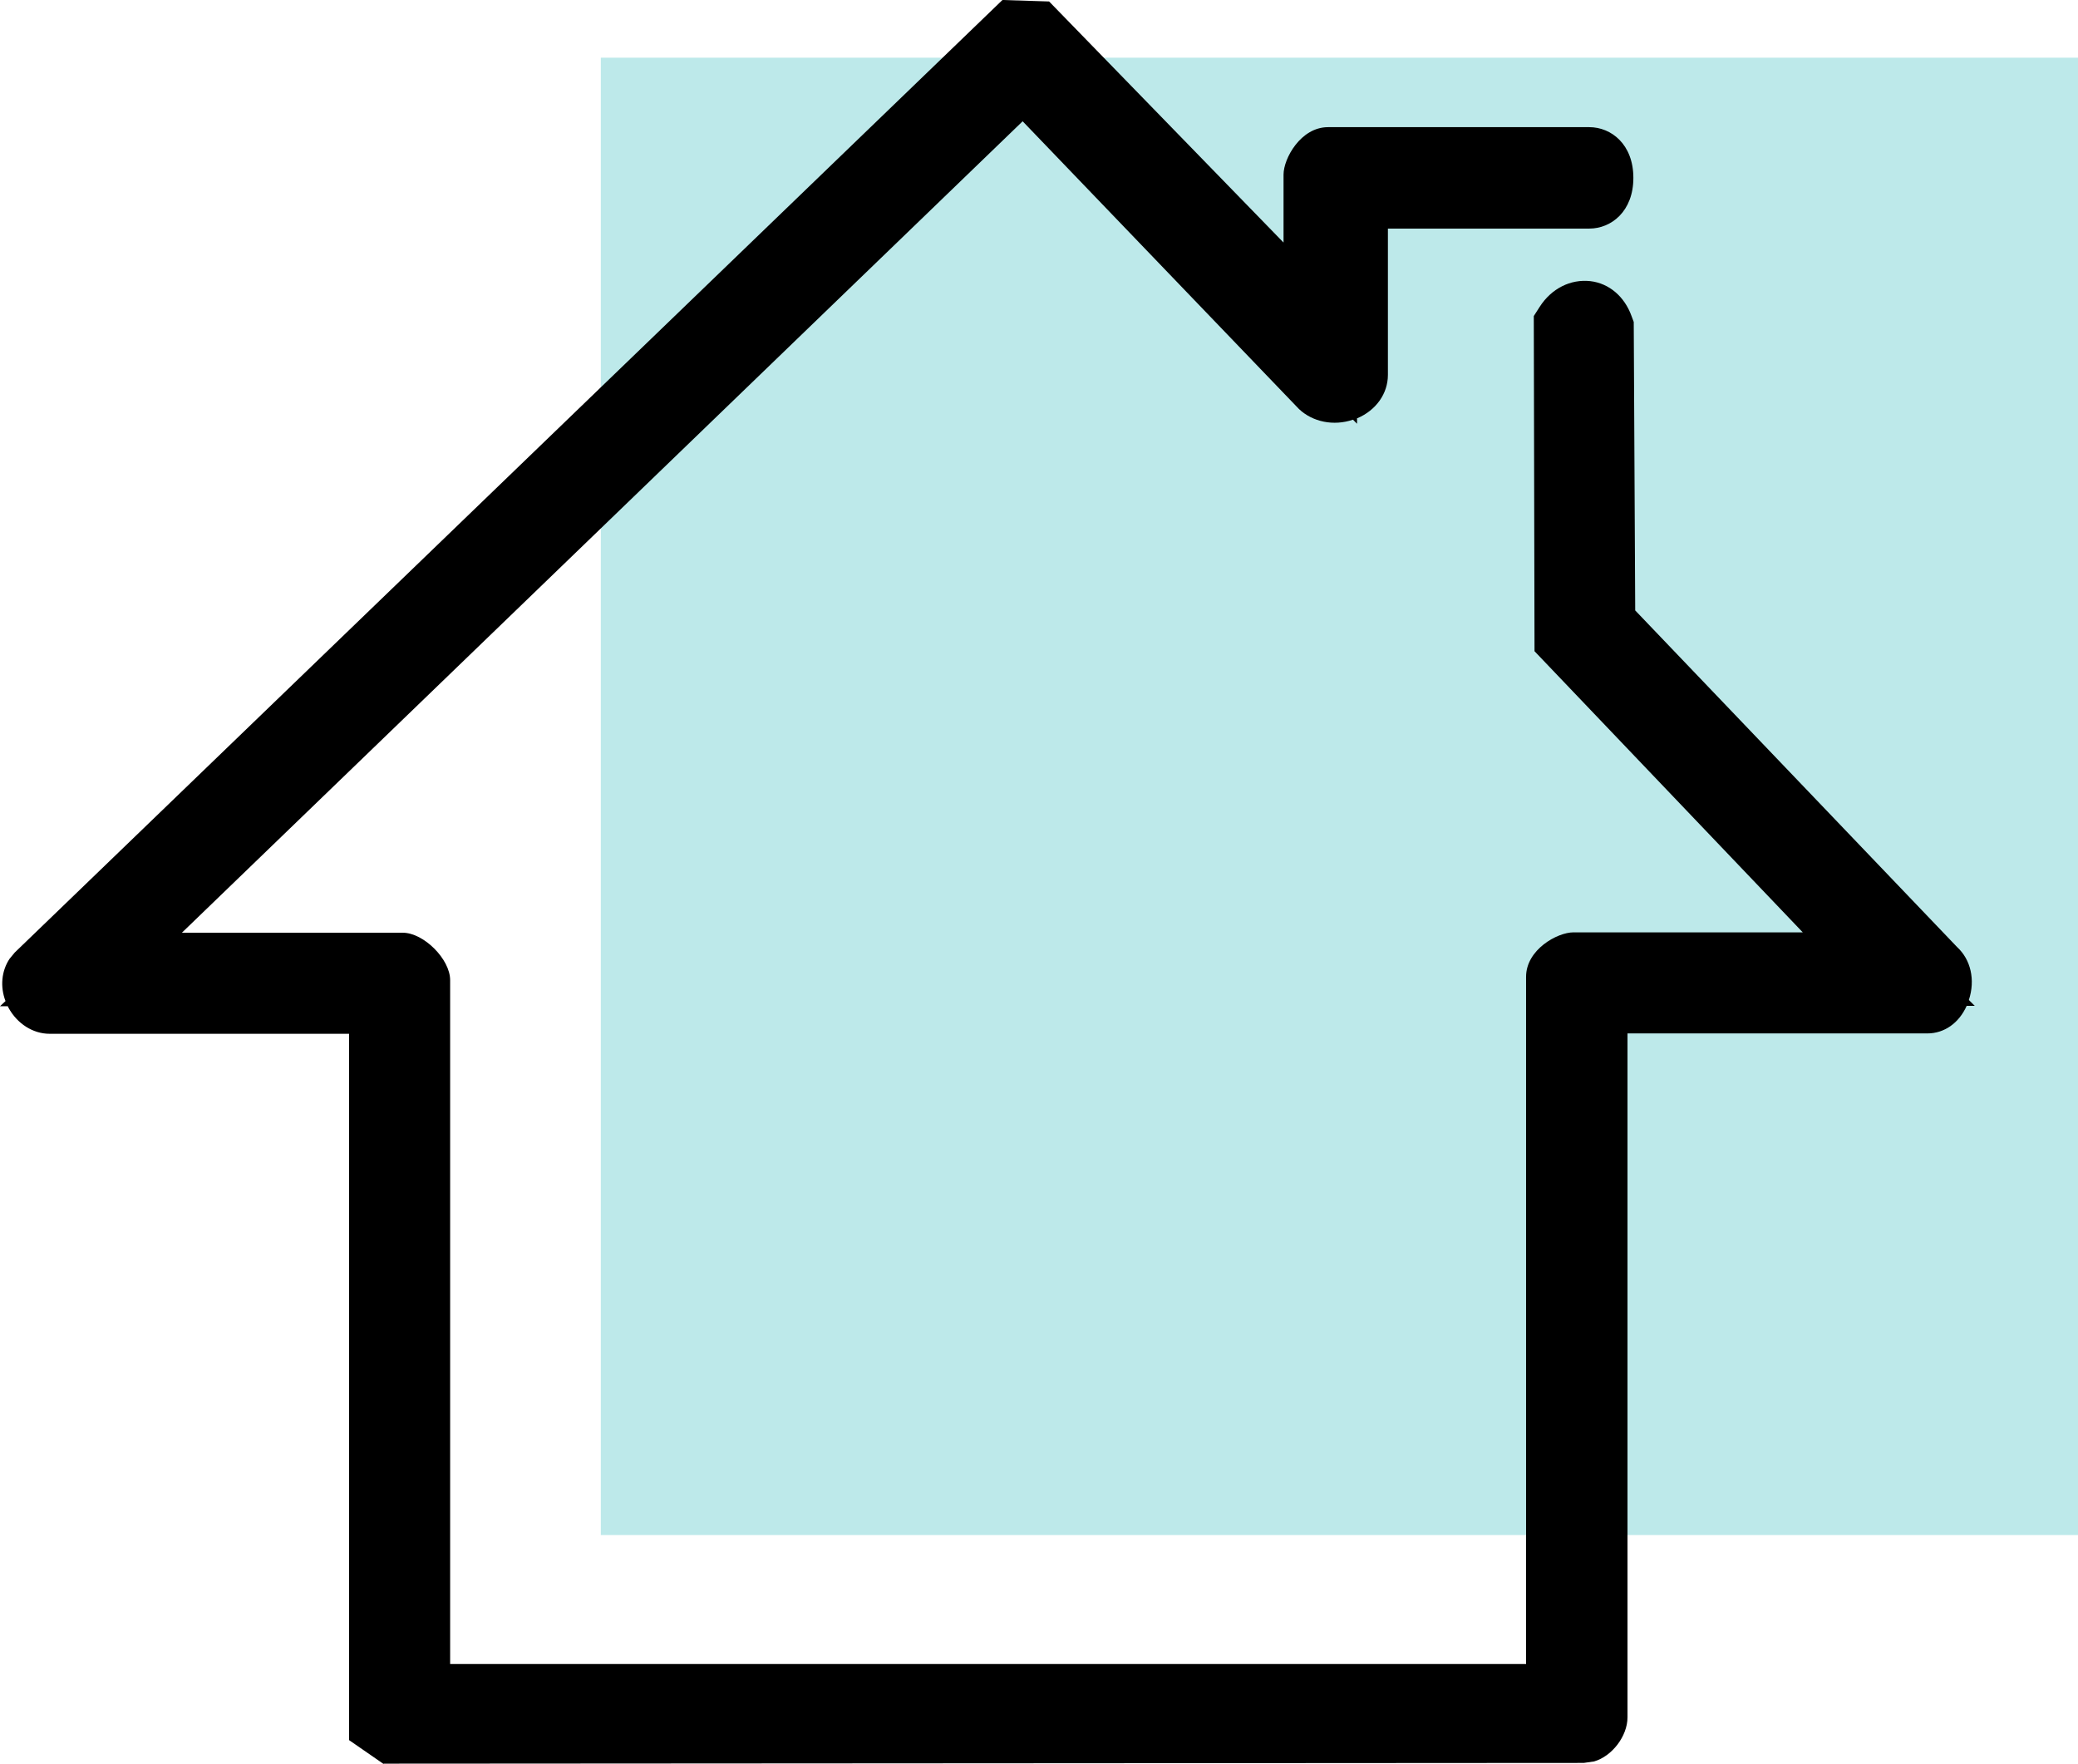 <?xml version="1.0" encoding="UTF-8"?>
<svg id="_レイヤー_2" data-name="レイヤー 2" xmlns="http://www.w3.org/2000/svg" viewBox="0 0 56.55 48">
  <defs>
    <style>
      .cls-1 {
        fill: #bde9ea;
      }
    </style>
  </defs>
  <g id="_レイヤー_1-2" data-name="レイヤー 1">
    <g>
      <rect class="cls-1" x="16.35" y="1.57" width="40.2" height="40.2"/>
      <g>
        <path d="M35.93,9.06L28.11,1.03l-.44-.02L1.09,26.63c-.11.17.08.5.25.5h9.16v19.7l.25.17,32.35-.02c.07-.02.19-.19.19-.24v-19.61h9.16c.15,0,.32-.49.13-.63l-9.07-9.48-.04-8.08c-.14-.4-.5-.36-.71-.03l.02,8.42,8.63,9.05h-8.57s-.29.19-.29.21v19.7H11.26v-19.61s-.27-.29-.29-.29H2.48L27.86,1.87l8.19,8.53c.2.2.72.06.72-.21v-4.98h6.48c.26,0,.26-.75,0-.75h-7.11s-.21.26-.21.29v4.31Z"/>
        <path d="M10.44,48l-.94-.65v-19.22H1.35c-.45,0-.88-.27-1.12-.71,0-.01-.01-.03-.02-.04h-.21l.15-.14c-.15-.39-.11-.82.11-1.15l.14-.17L27.28,0l1.27.04,6.38,6.56v-1.85c0-.44.47-1.29,1.21-1.29h7.11c.6,0,1.2.47,1.2,1.38s-.6,1.38-1.2,1.38h-5.48v3.98c0,.51-.32.96-.83,1.18,0,0,0,0-.01,0v.15l-.11-.11c-.53.18-1.1.06-1.47-.29l-7.52-7.83L4.95,25.38h6.01c.57,0,1.29.72,1.29,1.29v18.61h29.28v-18.7c0-.74.85-1.21,1.29-1.21h6.24l-7.3-7.65-.02-9.12.16-.25c.32-.5.84-.76,1.38-.7.51.06.93.42,1.12.95l.06.16.04,7.85,8.76,9.16c.37.34.5.89.32,1.44,0,0,0,0,0,0l.16.16h-.22c-.21.47-.61.75-1.07.75h-8.16v18.61c0,.51-.42,1.06-.91,1.2l-.28.04-32.66.02Z"/>
      </g>
    </g>
  </g>
</svg>